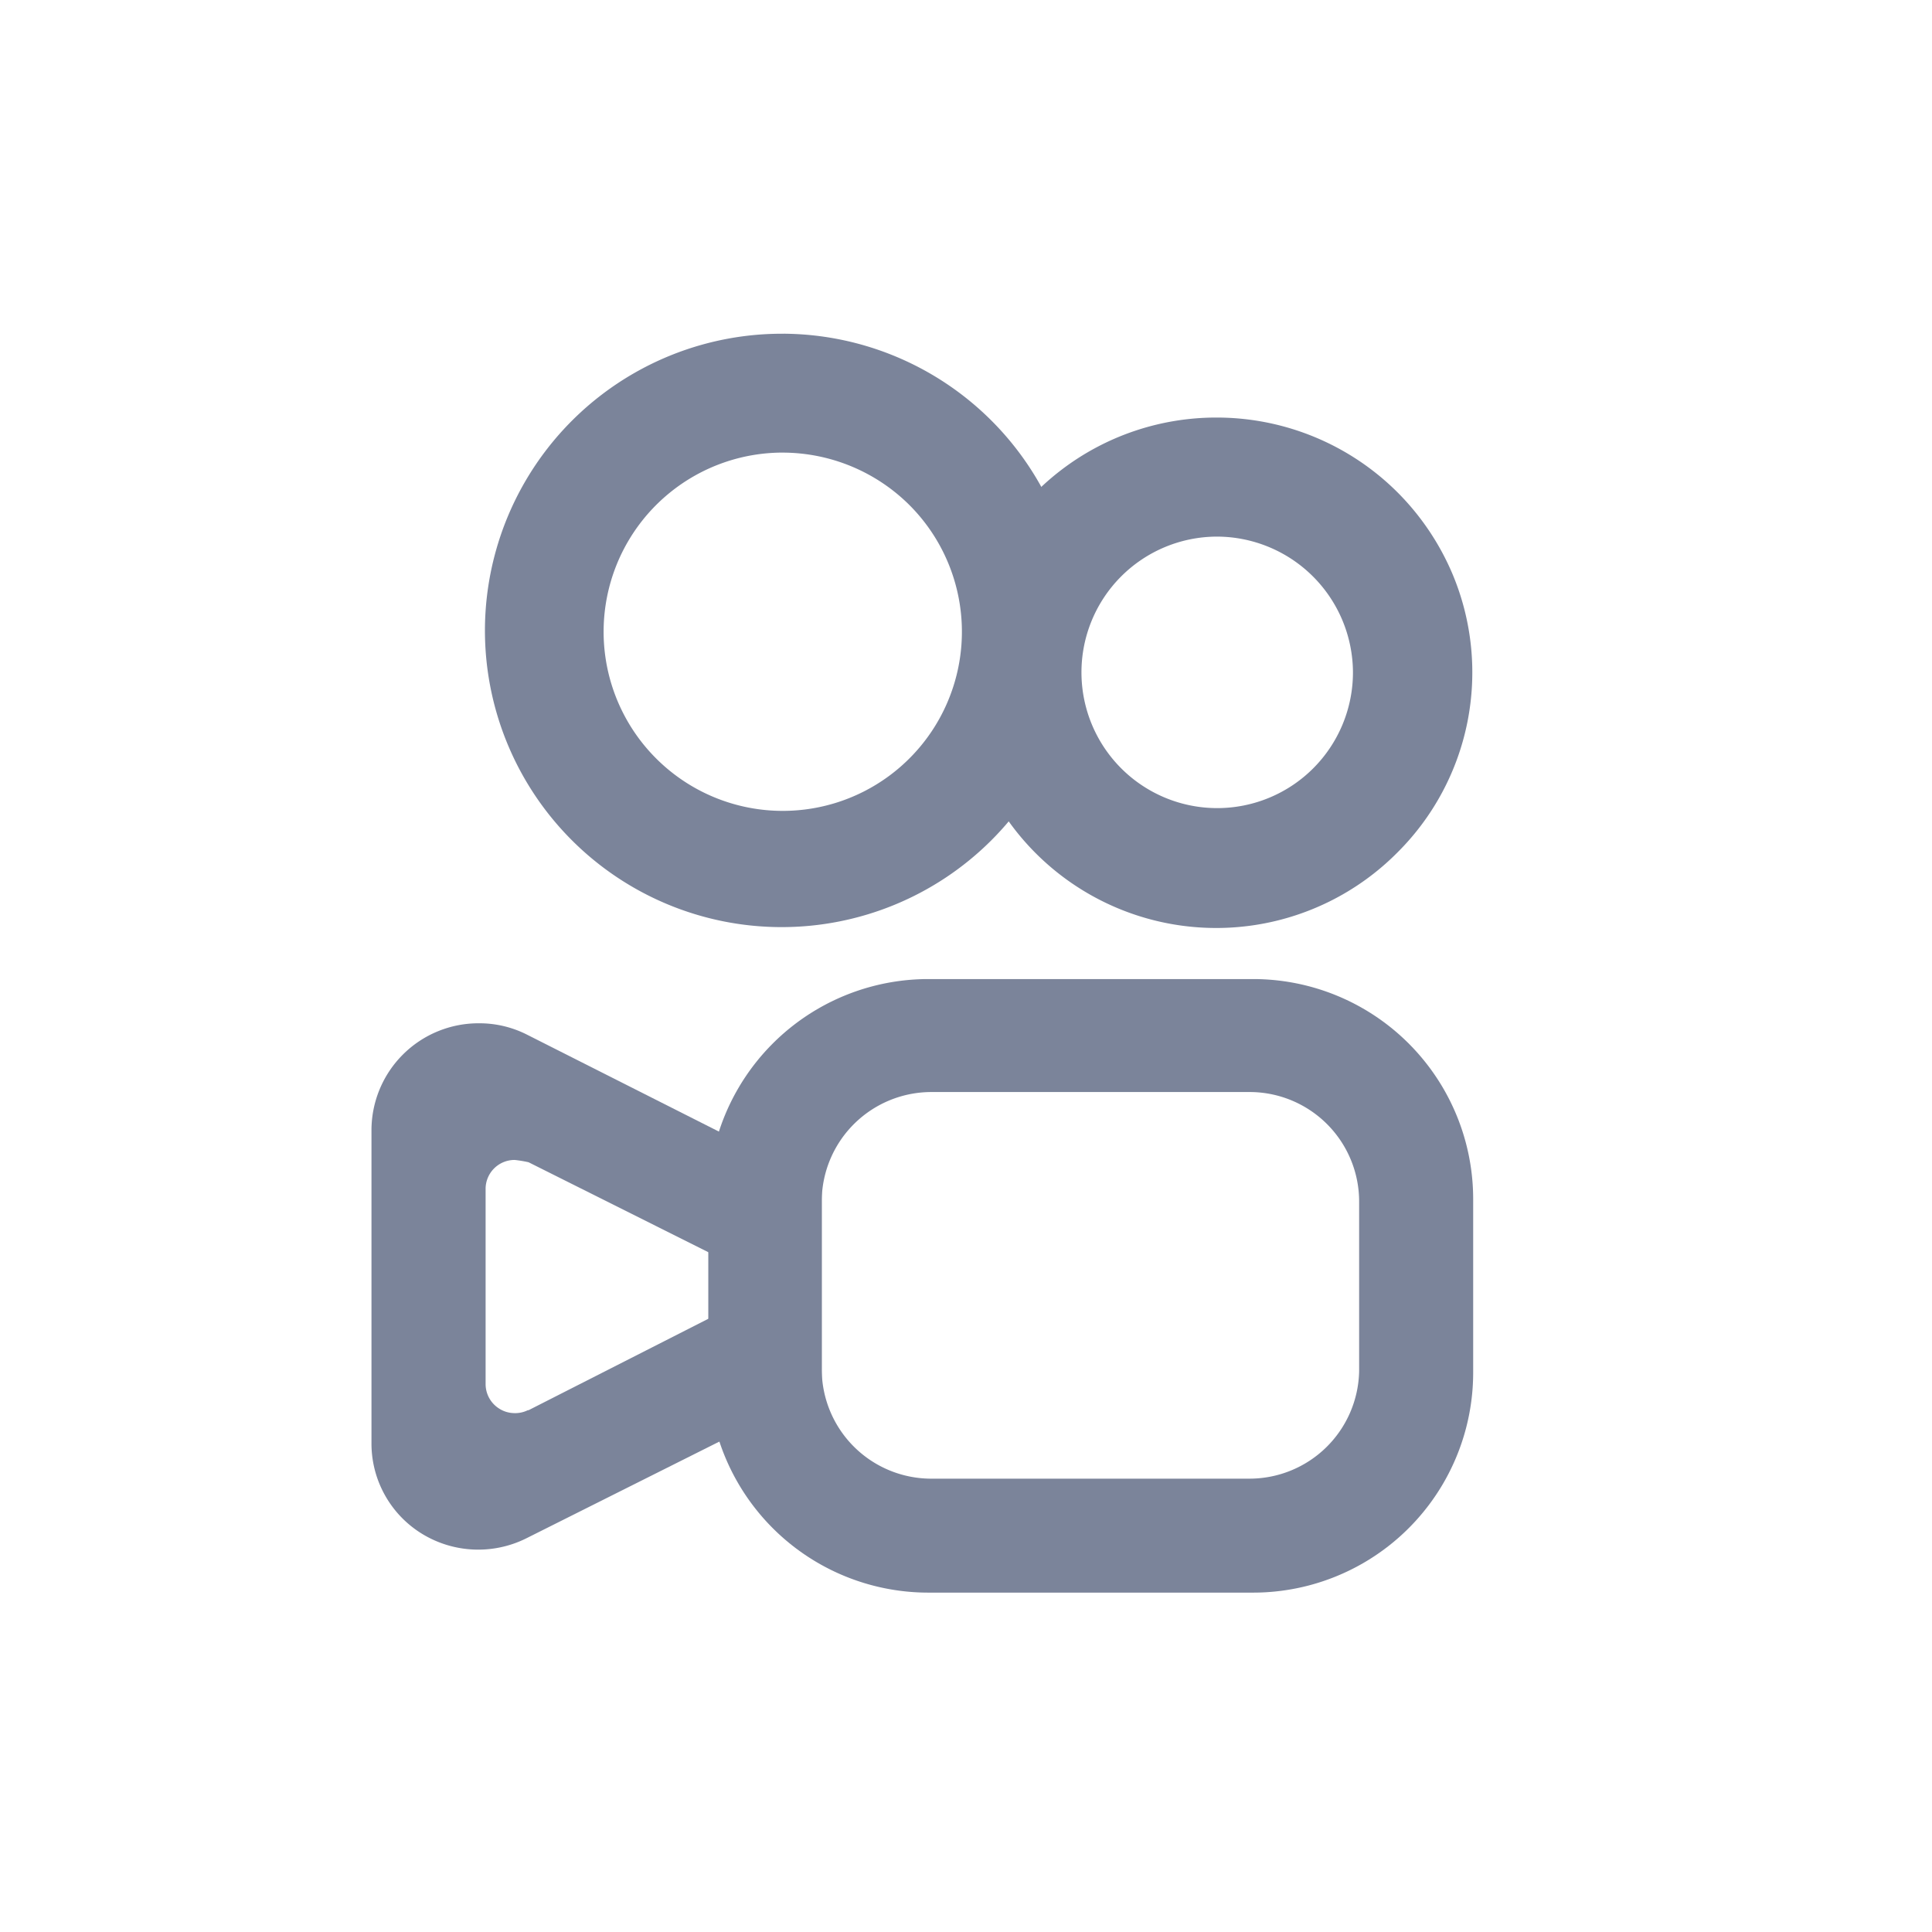 <svg xmlns="http://www.w3.org/2000/svg" viewBox="0 0 80 80" class="design-iconfont">
  <defs>
    <clipPath id="4gfggw3x4__pq5k9vgb6a">
      <path fill="none" d="M3 2H83V82H3z"/>
    </clipPath>
  </defs>
  <g transform="translate(-3 -2)" style="isolation:isolate" clip-path="url(#4gfggw3x4__pq5k9vgb6a)">
    <g fill="#7b849a">
      <path d="M242.111,129.6a4.542,4.542,0,0,0-4.565,4.452v7.011a4.537,4.537,0,0,0,4.471,4.546h13.217a4.542,4.542,0,0,0,4.565-4.452v-7.011a4.537,4.537,0,0,0-4.471-4.546Zm13.28-4.678a9.113,9.113,0,0,1,9.13,9.1v7.206a9.113,9.113,0,0,1-9.13,9.1H241.979a9.113,9.113,0,0,1-9.13-9.1v-7.206a9.113,9.113,0,0,1,9.13-9.1Zm-19.429-21.8a7.418,7.418,0,1,0,5.2,2.157A7.455,7.455,0,0,0,235.962,103.123Zm0-4.923A12.286,12.286,0,1,1,223.6,110.486,12.3,12.3,0,0,1,235.962,98.2Z" transform="translate(-200.52 -82.381)"/>
      <path d="M183.9,158.33a5.621,5.621,0,1,0,5.64,5.621A5.643,5.643,0,0,0,183.9,158.33Zm0-4.93a10.6,10.6,0,0,1,7.482,3.094,10.664,10.664,0,0,1,2.295,3.421,10.518,10.518,0,0,1-2.295,11.494A10.568,10.568,0,1,1,183.9,153.4Zm-29.068,30.741a1.2,1.2,0,0,0-1.207,1.17v8.117a1.2,1.2,0,0,0,.578,1.019,1.176,1.176,0,0,0,.578.176,1.189,1.189,0,0,0,.591-.119h.031l7.64-3.886v-2.559l-7.64-3.823A5.111,5.111,0,0,0,154.829,184.141Zm-1.49-5.659a4.355,4.355,0,0,1,2,.472l12.2,6.162v8.564l-12.236,6.131a4.462,4.462,0,0,1-4.313-.189,4.386,4.386,0,0,1-2.094-3.76V182.908A4.432,4.432,0,0,1,153.339,178.482Z" transform="translate(-130.517 -134.11)"/>
    </g>
  </g>
</svg>

